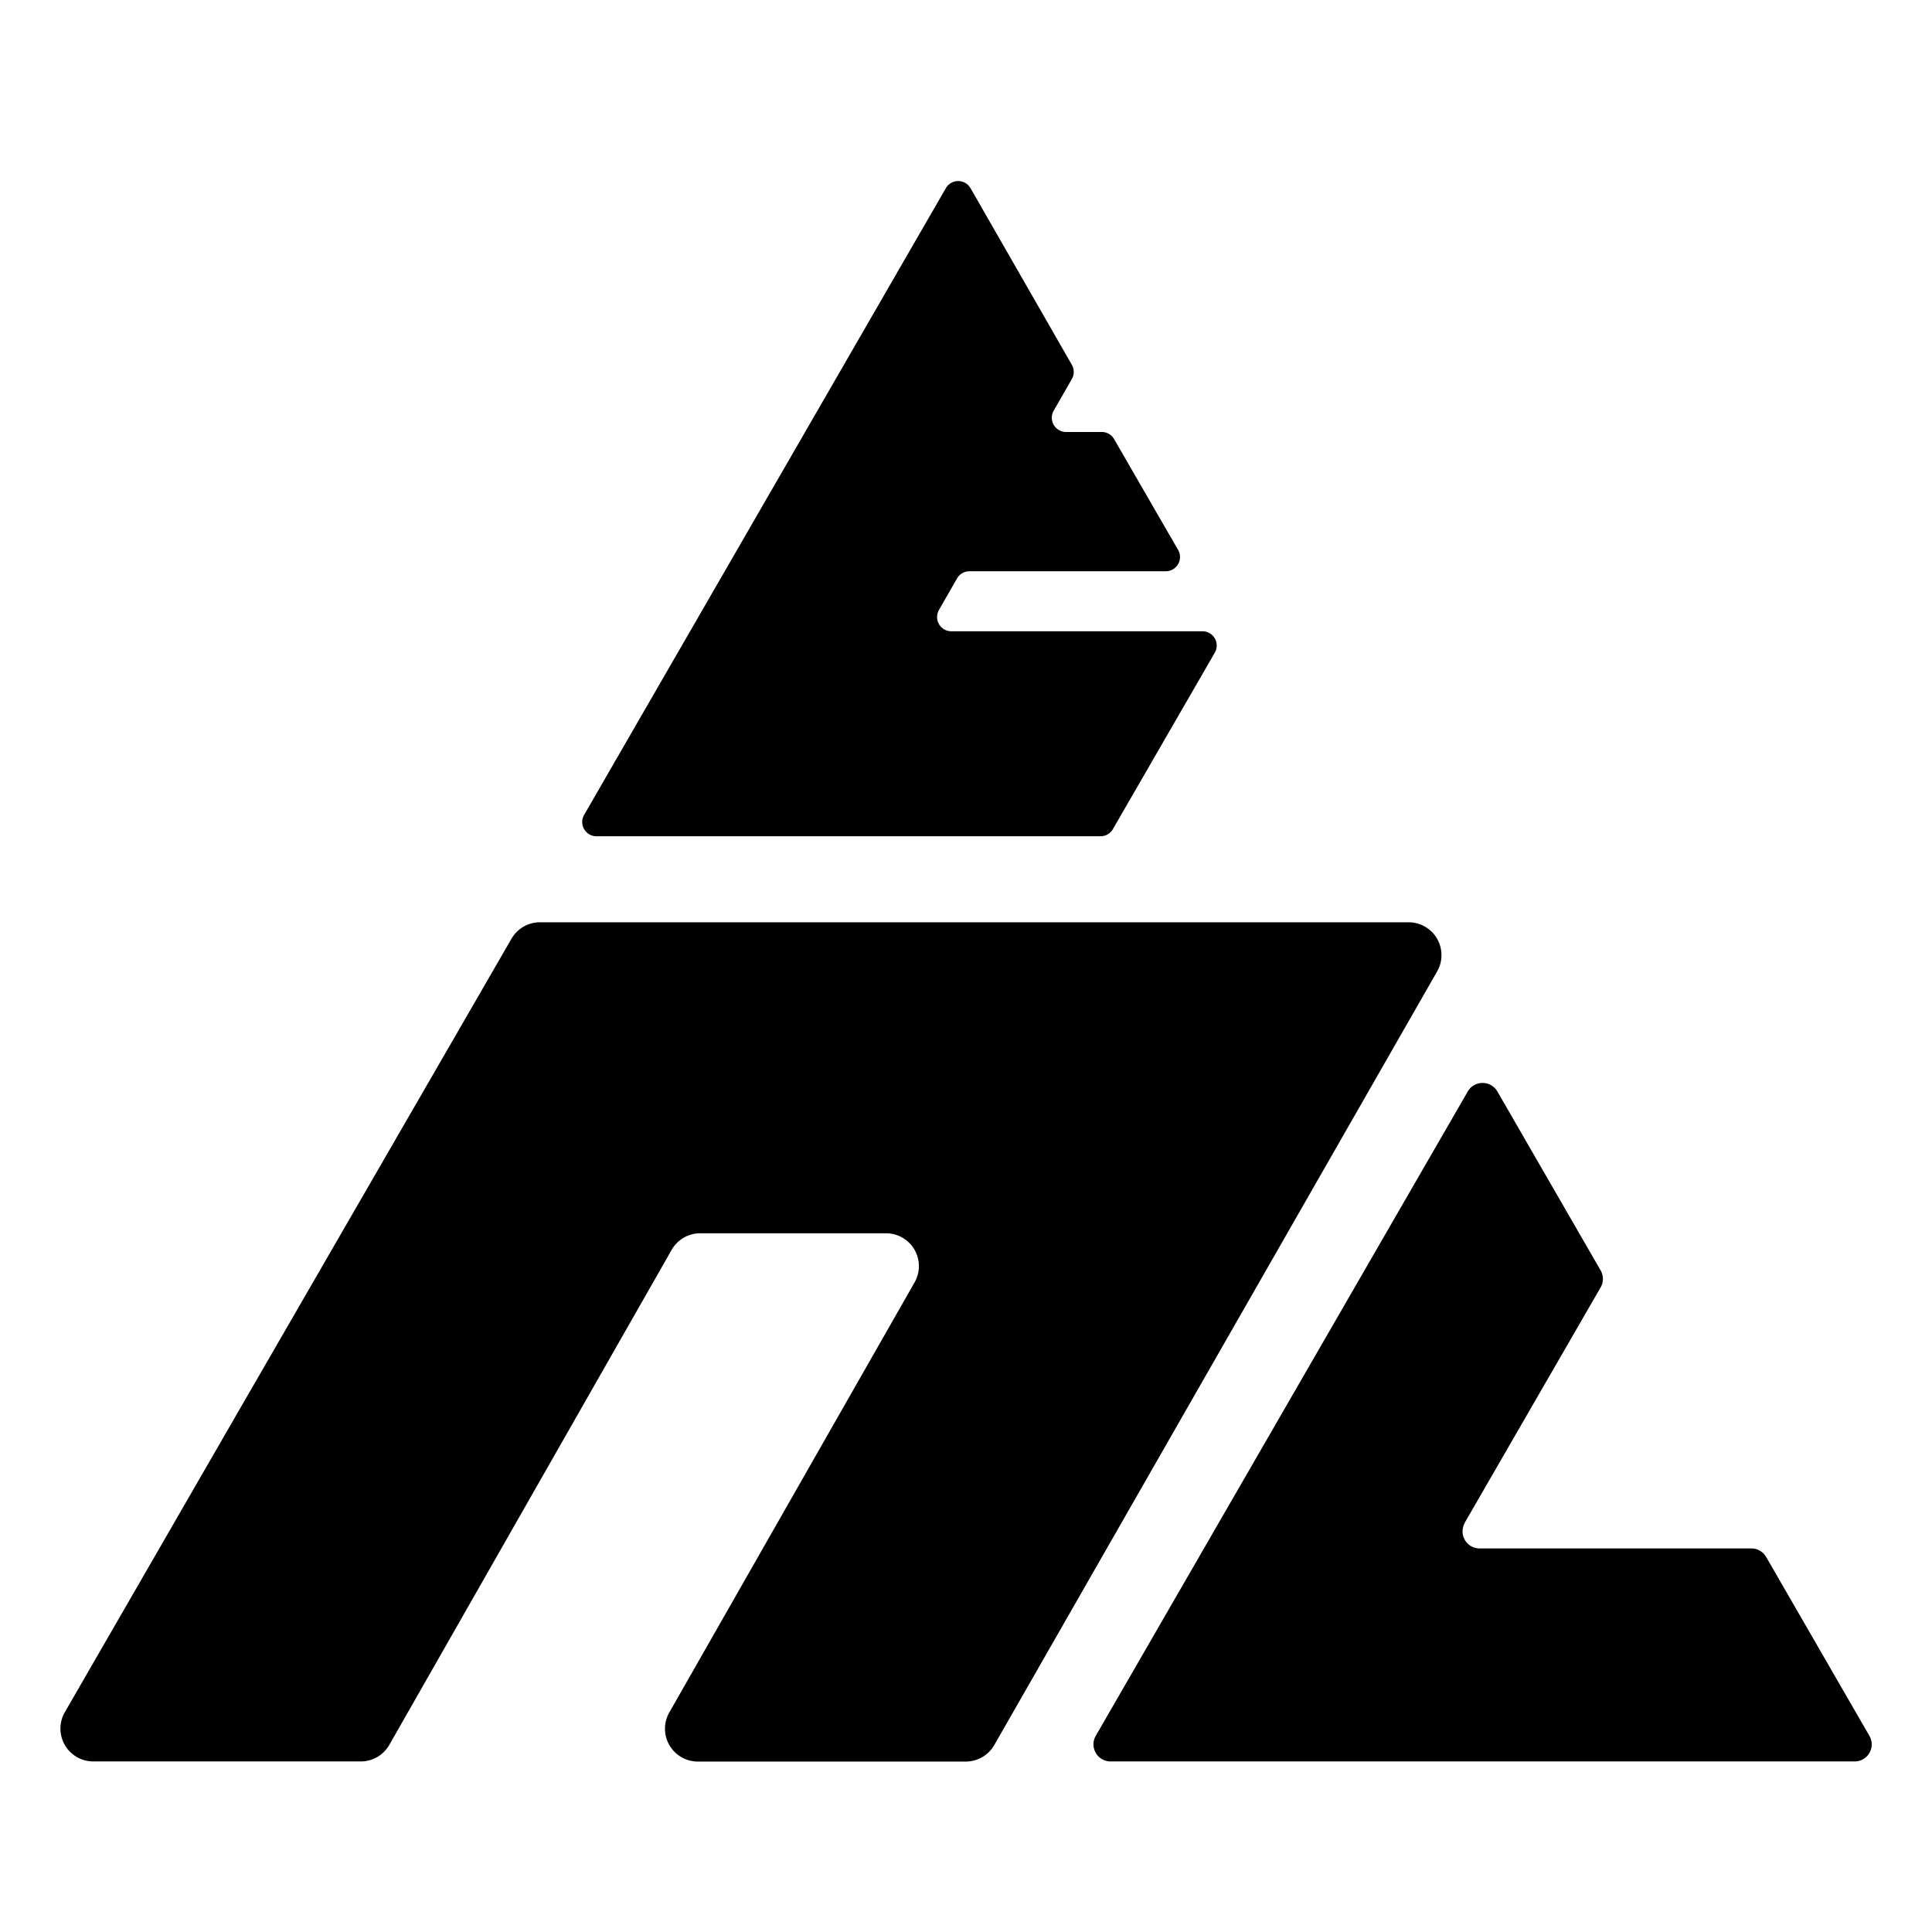 <svg xmlns="http://www.w3.org/2000/svg" xmlns:xlink="http://www.w3.org/1999/xlink" width="32" height="32" viewBox="0 0 32 32"><defs><clipPath id="b"><rect width="32" height="32"/></clipPath></defs><g id="a" clip-path="url(#b)"><g transform="translate(1.003 2.997)"><g transform="translate(-0.003 0.003)"><path d="M5.445,273.71l4.677-8.2a.544.544,0,0,1,.473-.274h3.077a.544.544,0,0,1,.473.814l-4.062,7.122a.544.544,0,0,0,.473.814h4.437a.545.545,0,0,0,.472-.273L22.8,260.9a.544.544,0,0,0-.472-.815H7.94a.544.544,0,0,0-.471.272l-4.513,7.811-2.885,5a.544.544,0,0,0,.471.816H4.973A.544.544,0,0,0,5.445,273.71Z" transform="translate(0.003 -247.809)"/><path d="M368.5,323.634l2.252-3.9a.283.283,0,0,0,0-.283l-1.71-2.963a.283.283,0,0,0-.49,0l-6.162,10.673a.283.283,0,0,0,.245.424h12.324a.282.282,0,0,0,.245-.424l-1.71-2.963a.283.283,0,0,0-.245-.141h-4.5a.282.282,0,0,1-.245-.424Z" transform="translate(-345.241 -301.41)"/><path d="M188.877,7.106l.3-.523a.235.235,0,0,1,.2-.118h3.261a.236.236,0,0,0,.2-.354l-1.06-1.835a.235.235,0,0,0-.2-.118h-.6a.236.236,0,0,1-.2-.354l.3-.523a.237.237,0,0,0,0-.236L189.4.12a.236.236,0,0,0-.409,0L183,10.5a.236.236,0,0,0,.2.354h8.358a.235.235,0,0,0,.2-.118l1.688-2.923a.236.236,0,0,0-.2-.354h-4.164A.236.236,0,0,1,188.877,7.106Z" transform="translate(-174.325 -0.003)"/></g></g></g></svg>